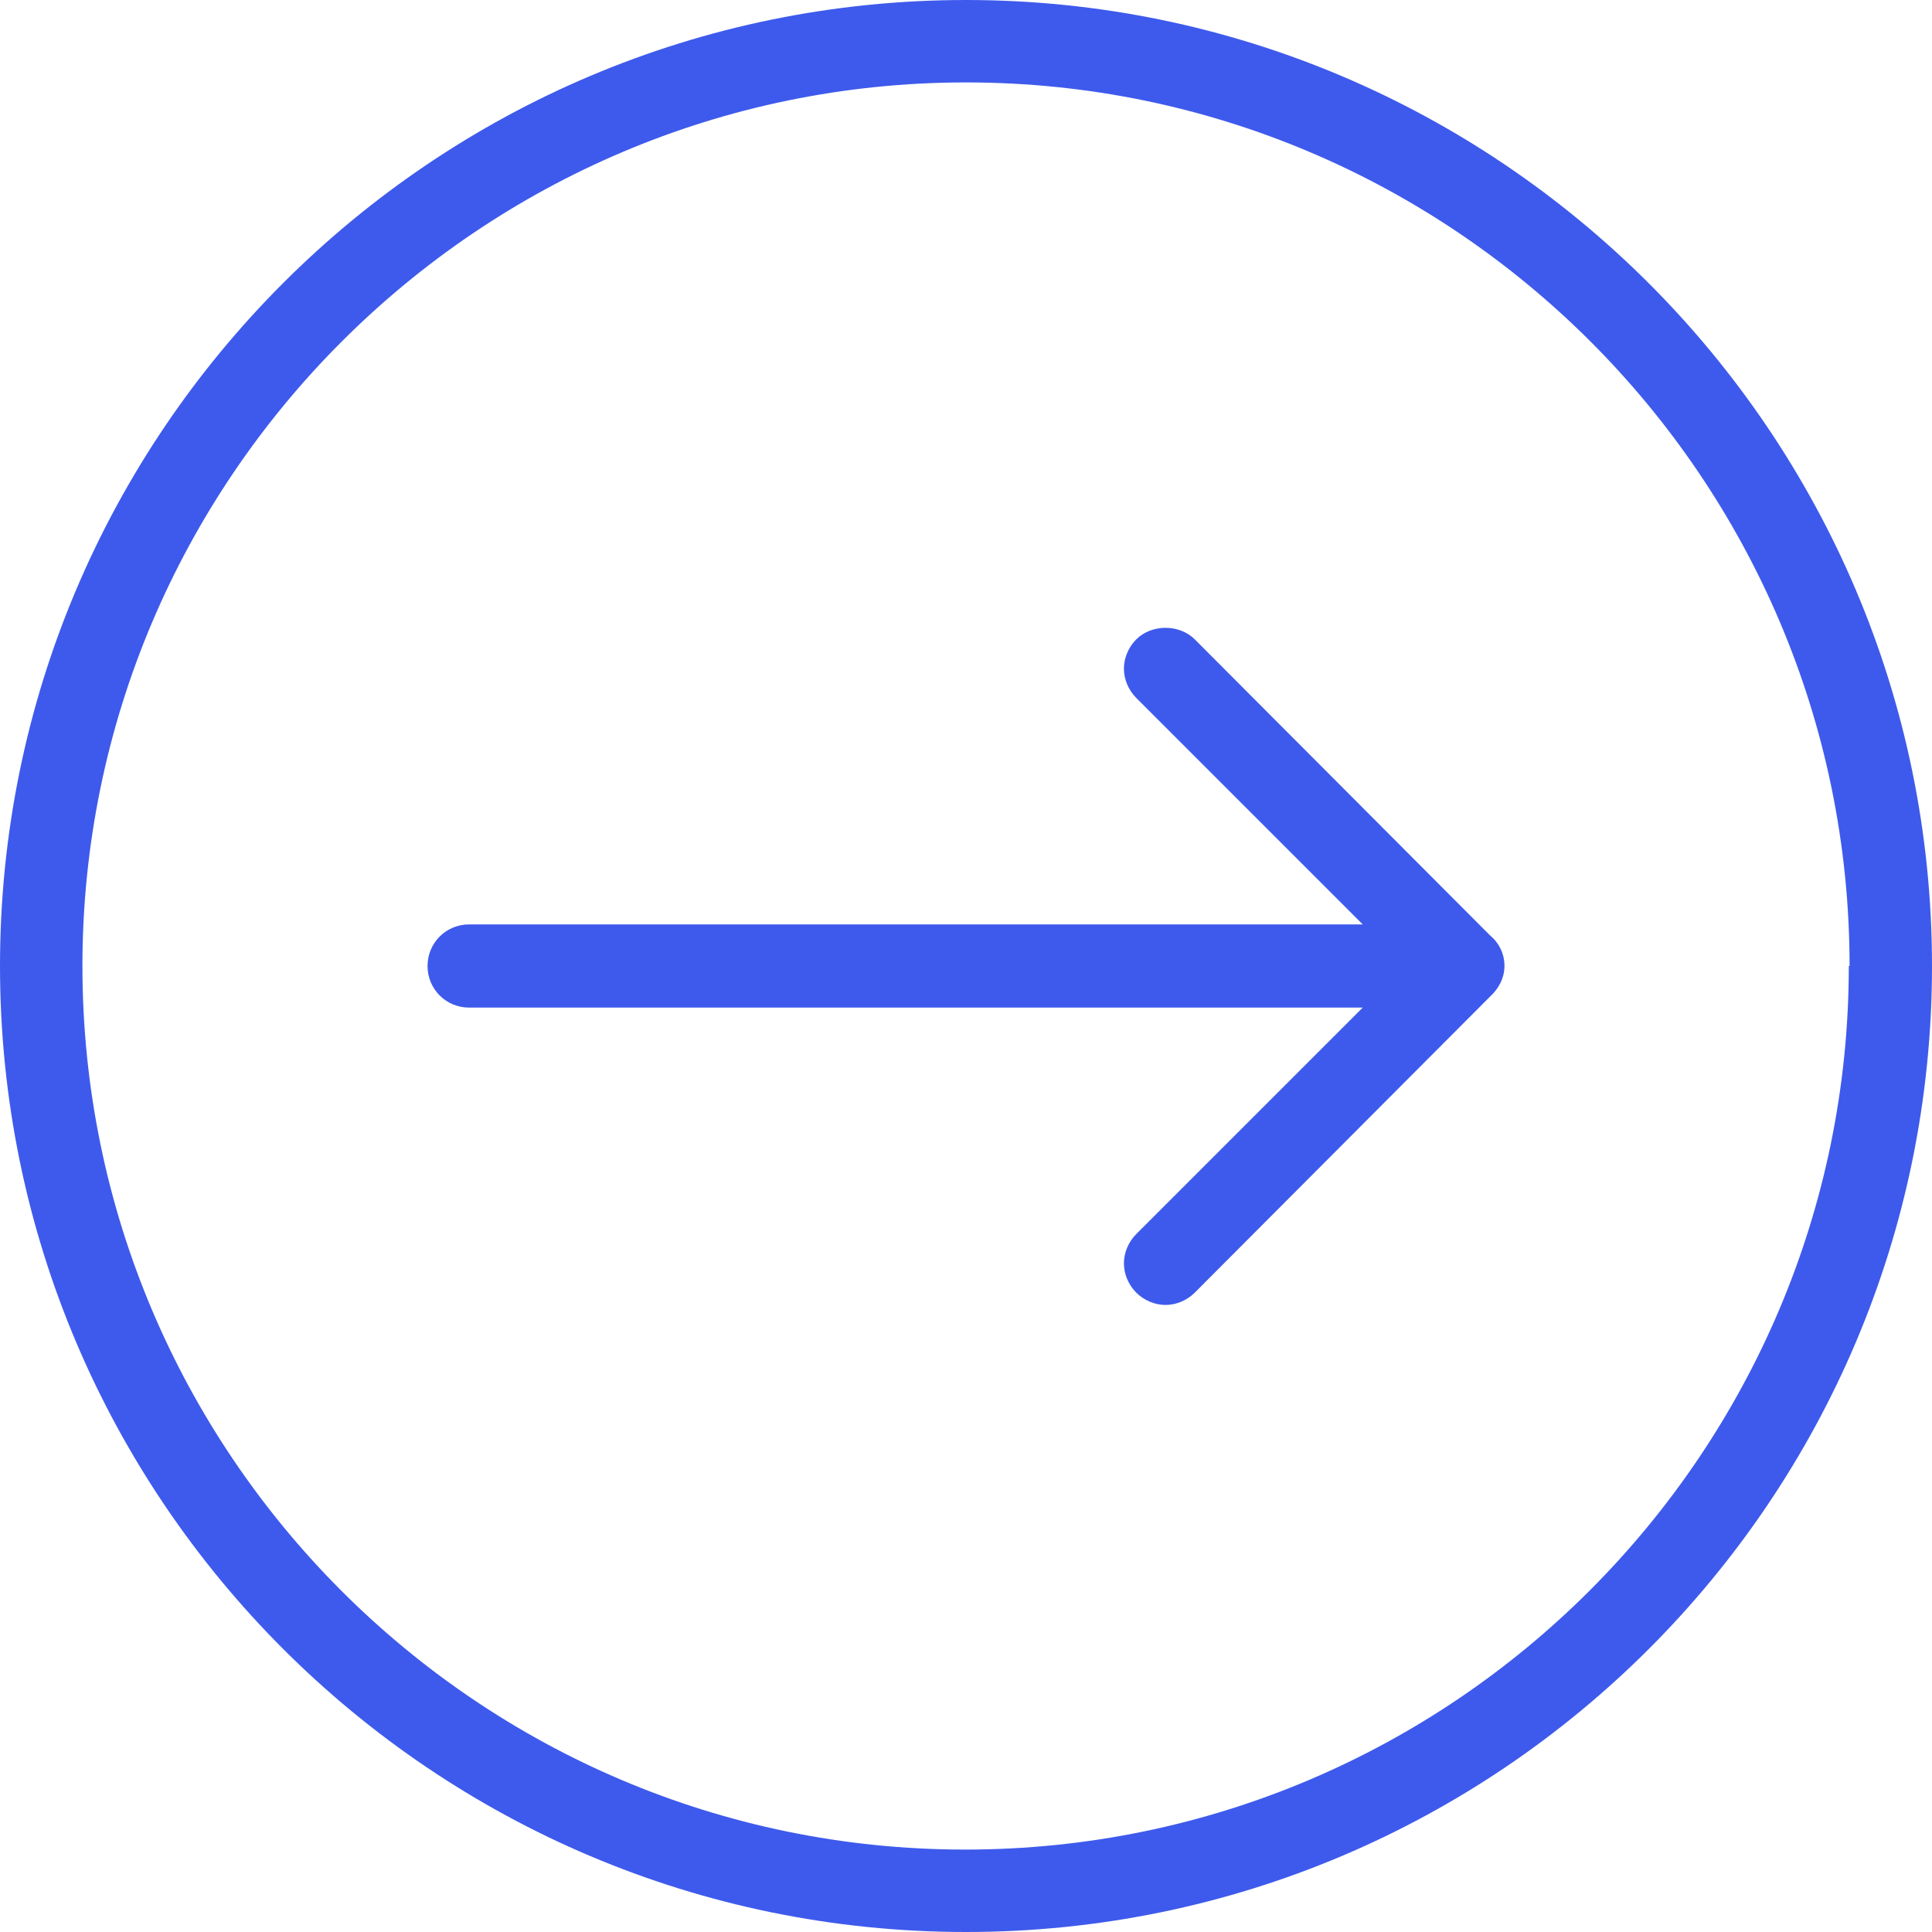 <svg xmlns="http://www.w3.org/2000/svg" id="Layer_2" data-name="Layer 2" viewBox="0 0 25.08 25.08"><defs><style>      .cls-1 {        fill: #3e5aec;      }    </style></defs><g id="Layer_1-2" data-name="Layer 1"><g><path class="cls-1" d="M19.34,12.14l-3.83-3.84c-.2-.2-.56-.2-.76,0-.1.1-.16.24-.16.38s.06.28.16.38l2.94,2.94H6.09c-.3,0-.54.24-.54.54s.24.54.54.54h11.6l-2.94,2.94c-.1.1-.16.24-.16.38s.06.28.16.38.24.16.38.16.28-.06.38-.16l3.83-3.84c.11-.1.19-.24.19-.4s-.07-.3-.19-.4Z"></path><path class="cls-1" d="M12.54,0C5.62,0,0,5.62,0,12.54s5.62,12.54,12.54,12.54,12.54-5.62,12.54-12.54S19.45,0,12.54,0ZM24,12.54c0,6.32-5.14,11.47-11.47,11.47S1.07,18.86,1.07,12.54,6.22,1.07,12.54,1.07s11.47,5.14,11.47,11.47Z"></path></g></g></svg>